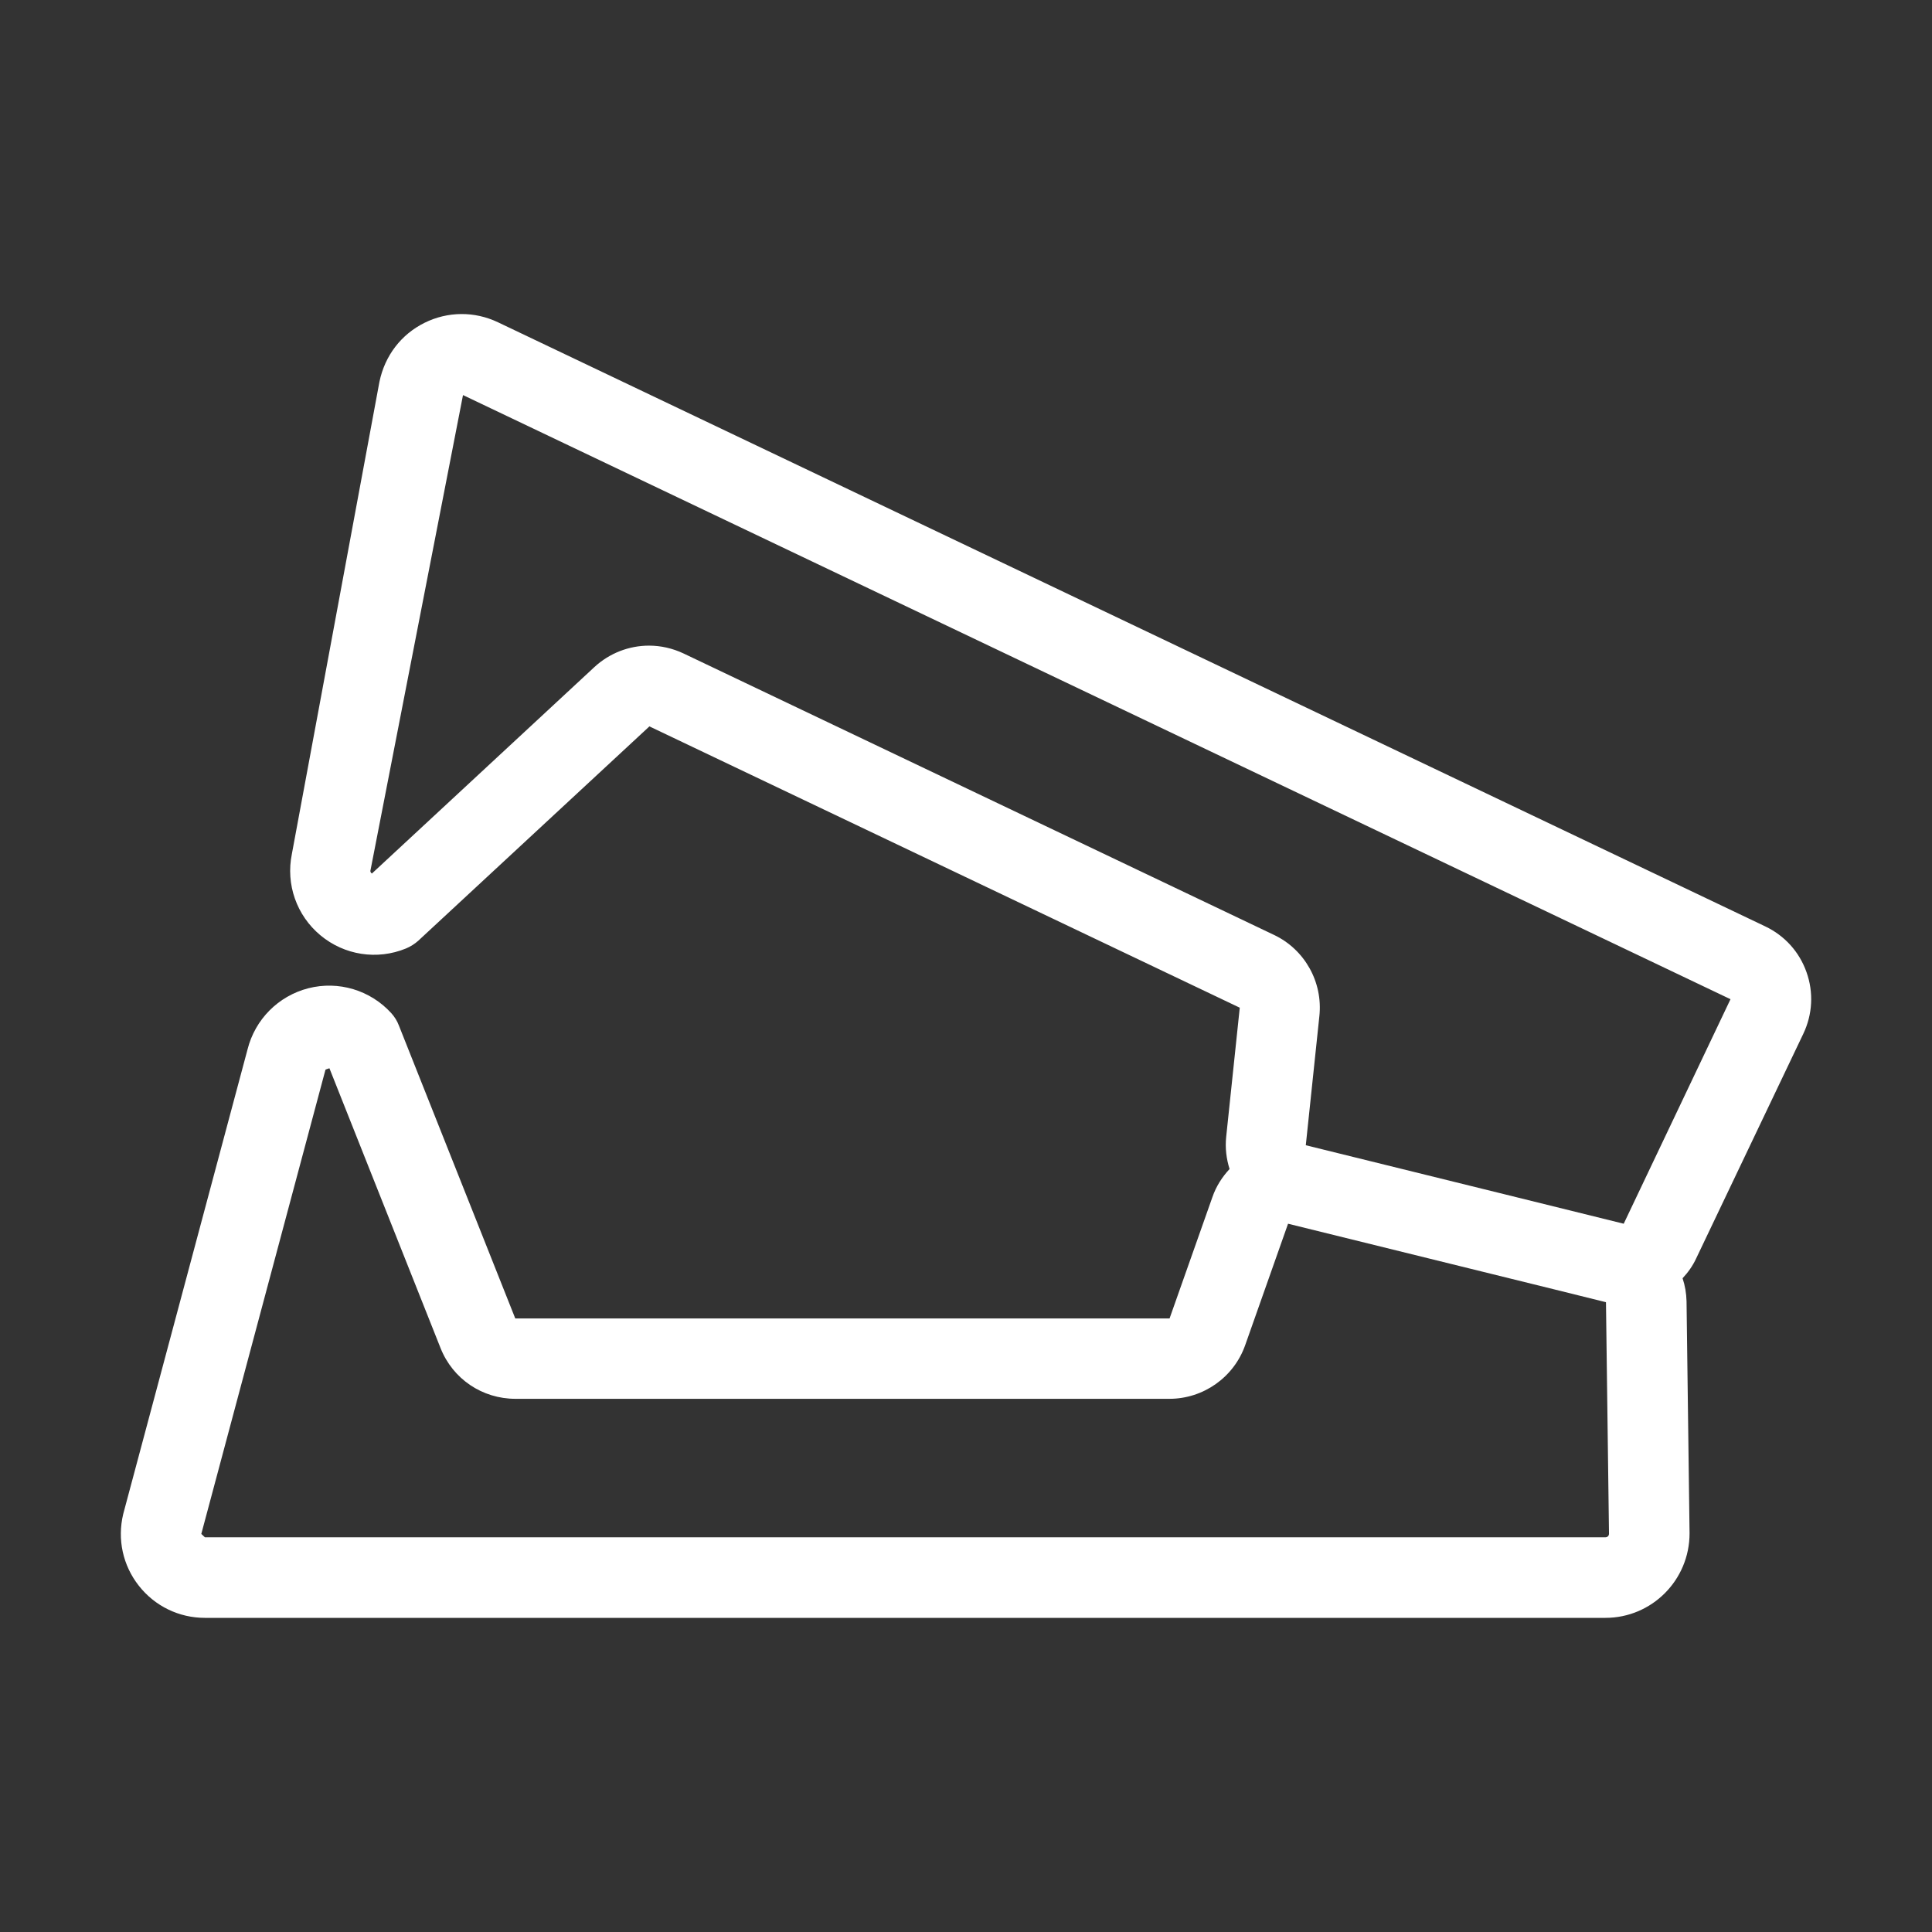 <?xml version="1.0" encoding="utf-8"?>
<!-- Generator: Adobe Illustrator 22.0.0, SVG Export Plug-In . SVG Version: 6.00 Build 0)  -->
<svg version="1.1" id="图层_1" xmlns="http://www.w3.org/2000/svg" xmlns:xlink="http://www.w3.org/1999/xlink" x="0px" y="0px"
	 viewBox="0 0 1024 1024" style="enable-background:new 0 0 1024 1024;" xml:space="preserve">
<rect x="0" y="0" width="1024" height="1024" fill="#333333" stroke="none"/>
<style type="text/css">
	.st0{fill:white;}
</style>
<path class="st0" d="M957.5,515.3c-3.8-10.8-11.6-19.4-21.9-24.3L263.9,170.8c-12.4-5.9-26.6-5.8-38.9,0.3
	c-12.3,6.1-21,17.3-23.9,31.3l-46.4,250.2c-3.3,16.1,2.5,32.6,15.1,43.1c12.7,10.6,30.1,13.3,45.4,7c2.4-1,4.6-2.4,6.5-4.1
	l122.5-113.6l312.9,149.1l-7.2,68.5c-0.6,5.9,0.1,11.6,1.8,17c-3.9,4.2-7.1,9.1-9.1,14.9l-22.7,64.3H273.1l-61.7-155.3
	c-0.9-2.4-2.3-4.6-4-6.5c-11.1-12.2-28-17.3-44-13.2c-15.9,4.1-28.2,16.5-32.2,32.4L65.3,802.5c-3.2,13.4-0.2,27.2,8.3,38
	c8.5,10.8,21.3,17,35,17h742.3c24.6,0,44.6-20,44.6-44.8l-1.6-123c-0.1-4.2-0.8-8.3-2.1-12.2c2.9-3.1,5.4-6.6,7.2-10.5l56.8-119.1
	C960.7,537.6,961.3,526,957.5,515.3z M850.9,814.8H108.6l-1.9-1.8l65.8-246c0-0.1,1.1-0.5,2.1-0.8l58.9,148.3
	c6.5,16.4,22.1,26.9,39.7,26.9h346.6c18,0,34.2-11.4,40.2-28.5l22.7-64.3l141.5,34.9l26.2,6.5c0,0,0,0,0,0l0.8,0.2l1.6,122.7
	C852.8,814,852,814.8,850.9,814.8z M860.6,648.6l-62.3-15.4l-106.2-26.2l7.2-68.5c1.9-18-7.8-35.3-24.1-43L362.4,346.4
	c-5.9-2.8-12.2-4.2-18.4-4.2c-10.5,0-20.9,3.9-29,11.4L197.1,463l-0.1-0.1c-0.9-0.7-0.7-1.4-0.6-1.8c0-0.2,0.1-0.3,0.1-0.5
	l48.9-251.2l671.8,320.2L860.6,648.6z"/>
<style type="text/css">polygon,path{fill:white;}</style></svg>
